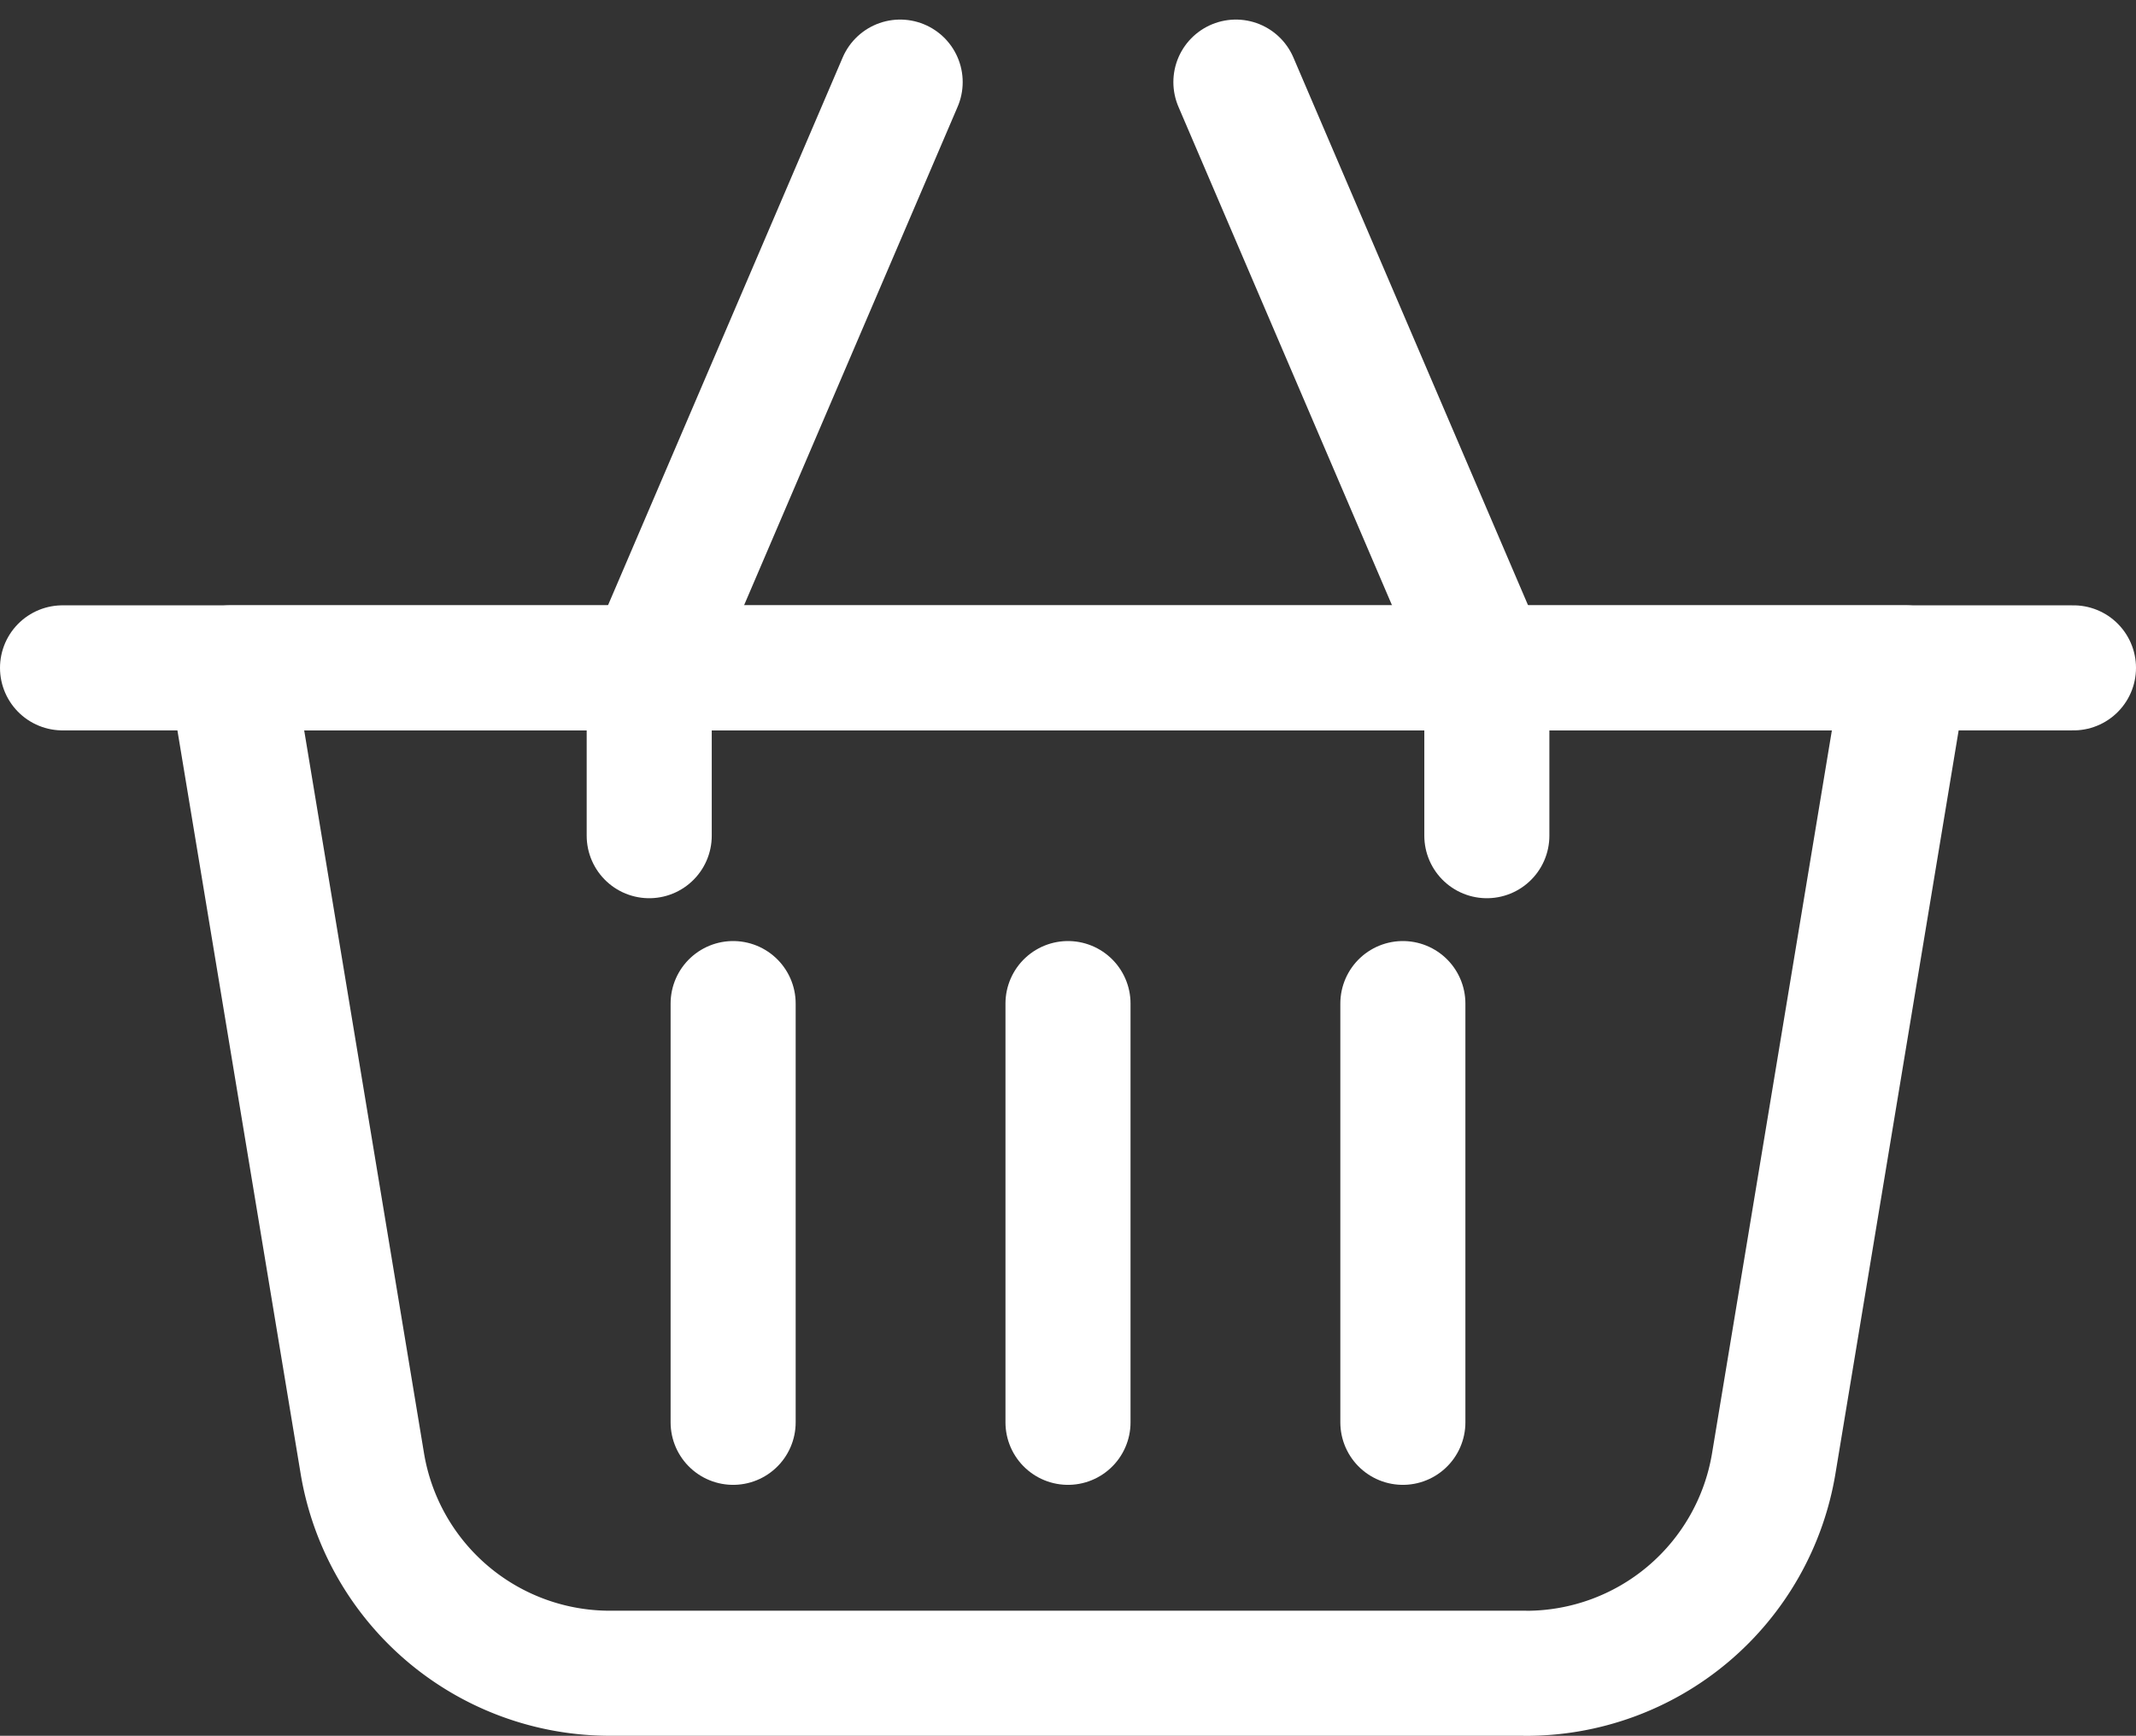 <svg xmlns="http://www.w3.org/2000/svg" width="34.158" height="27.76" viewBox="0 0 34.158 27.76"><rect x="0" y="0" width="34.158" height="27.76" fill="#333333" stroke="none"/><g transform="translate(0.5 -1.087)"><path d="M23.127,25.179H8.5a4.013,4.013,0,0,1-3.971-3.356L2.42,9.1H29.209L27.1,21.824a4.013,4.013,0,0,1-3.971,3.356Z" transform="translate(0.765 2.668)" fill="none" stroke="#fff" stroke-linecap="round" stroke-linejoin="round" stroke-miterlimit="10" stroke-width="2"/><line x1="32.158" transform="translate(0.5 11.768)" fill="none" stroke="#fff" stroke-linecap="round" stroke-miterlimit="10" stroke-width="2"/><path d="M7.21,14.452V11.768L11.223,2.4" transform="translate(2.672 0)" fill="none" stroke="#fff" stroke-linecap="round" stroke-linejoin="round" stroke-miterlimit="10" stroke-width="2"/><path d="M17.933,14.452V11.768L13.92,2.4" transform="translate(5.344 0)" fill="none" stroke="#fff" stroke-linecap="round" stroke-linejoin="round" stroke-miterlimit="10" stroke-width="2"/><line y2="6.697" transform="translate(16.579 17.137)" fill="none" stroke="#fff" stroke-linecap="round" stroke-miterlimit="10" stroke-width="2"/><line y2="6.697" transform="translate(11.224 17.137)" fill="none" stroke="#fff" stroke-linecap="round" stroke-miterlimit="10" stroke-width="2"/><line y2="6.697" transform="translate(21.934 17.137)" fill="none" stroke="#fff" stroke-linecap="round" stroke-miterlimit="10" stroke-width="2"/></g></svg>